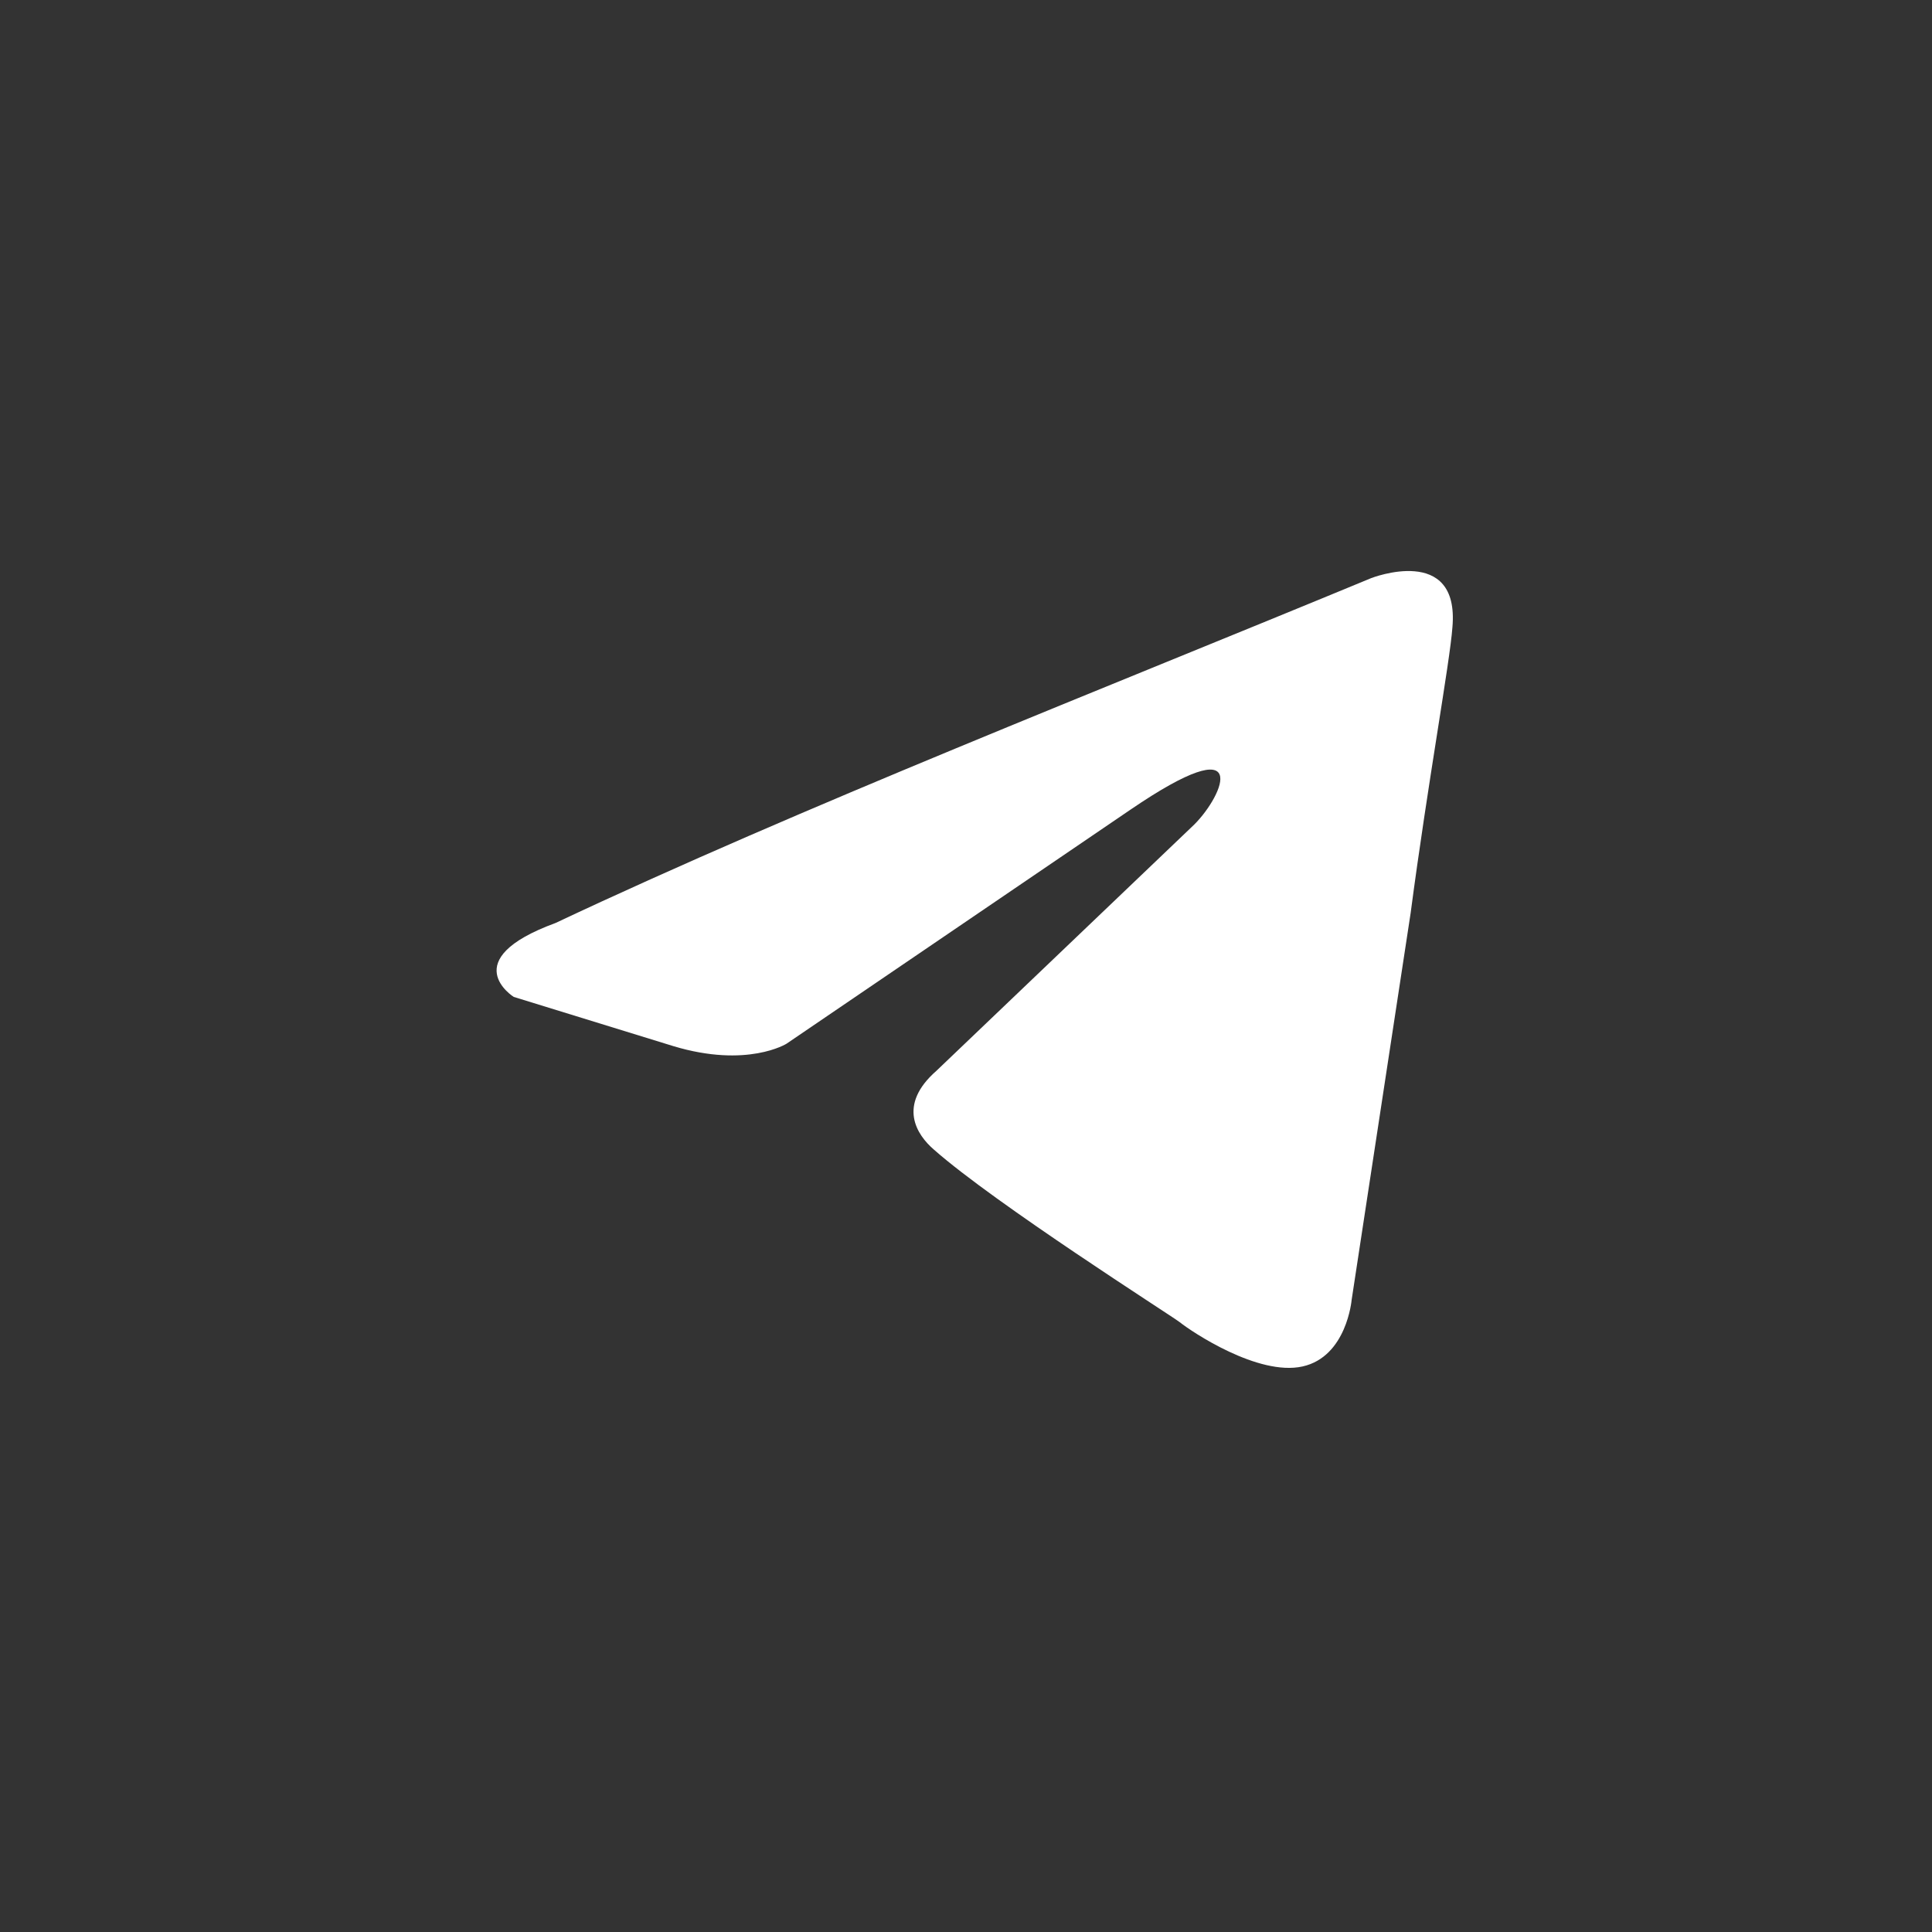 <?xml version="1.0" encoding="UTF-8"?> <svg xmlns="http://www.w3.org/2000/svg" width="43" height="43" viewBox="0 0 43 43" fill="none"><rect x="0" y="0" width="43" height="43" fill="#333333" stroke="none"/> <path d="M30.521 12.866C30.521 12.866 32.49 12.098 32.326 13.962C32.271 14.73 31.779 17.417 31.396 20.323L30.083 28.932C30.083 28.932 29.974 30.194 28.99 30.413C28.005 30.632 26.529 29.645 26.255 29.426C26.037 29.261 22.154 26.794 20.786 25.587C20.404 25.258 19.966 24.6 20.841 23.833L26.583 18.349C27.24 17.691 27.896 16.156 25.161 18.02L17.505 23.23C17.505 23.23 16.63 23.778 14.989 23.284L11.434 22.188C11.434 22.188 10.122 21.365 12.364 20.543C17.833 17.965 24.56 15.333 30.521 12.866Z" fill="white"></path> </svg> 
